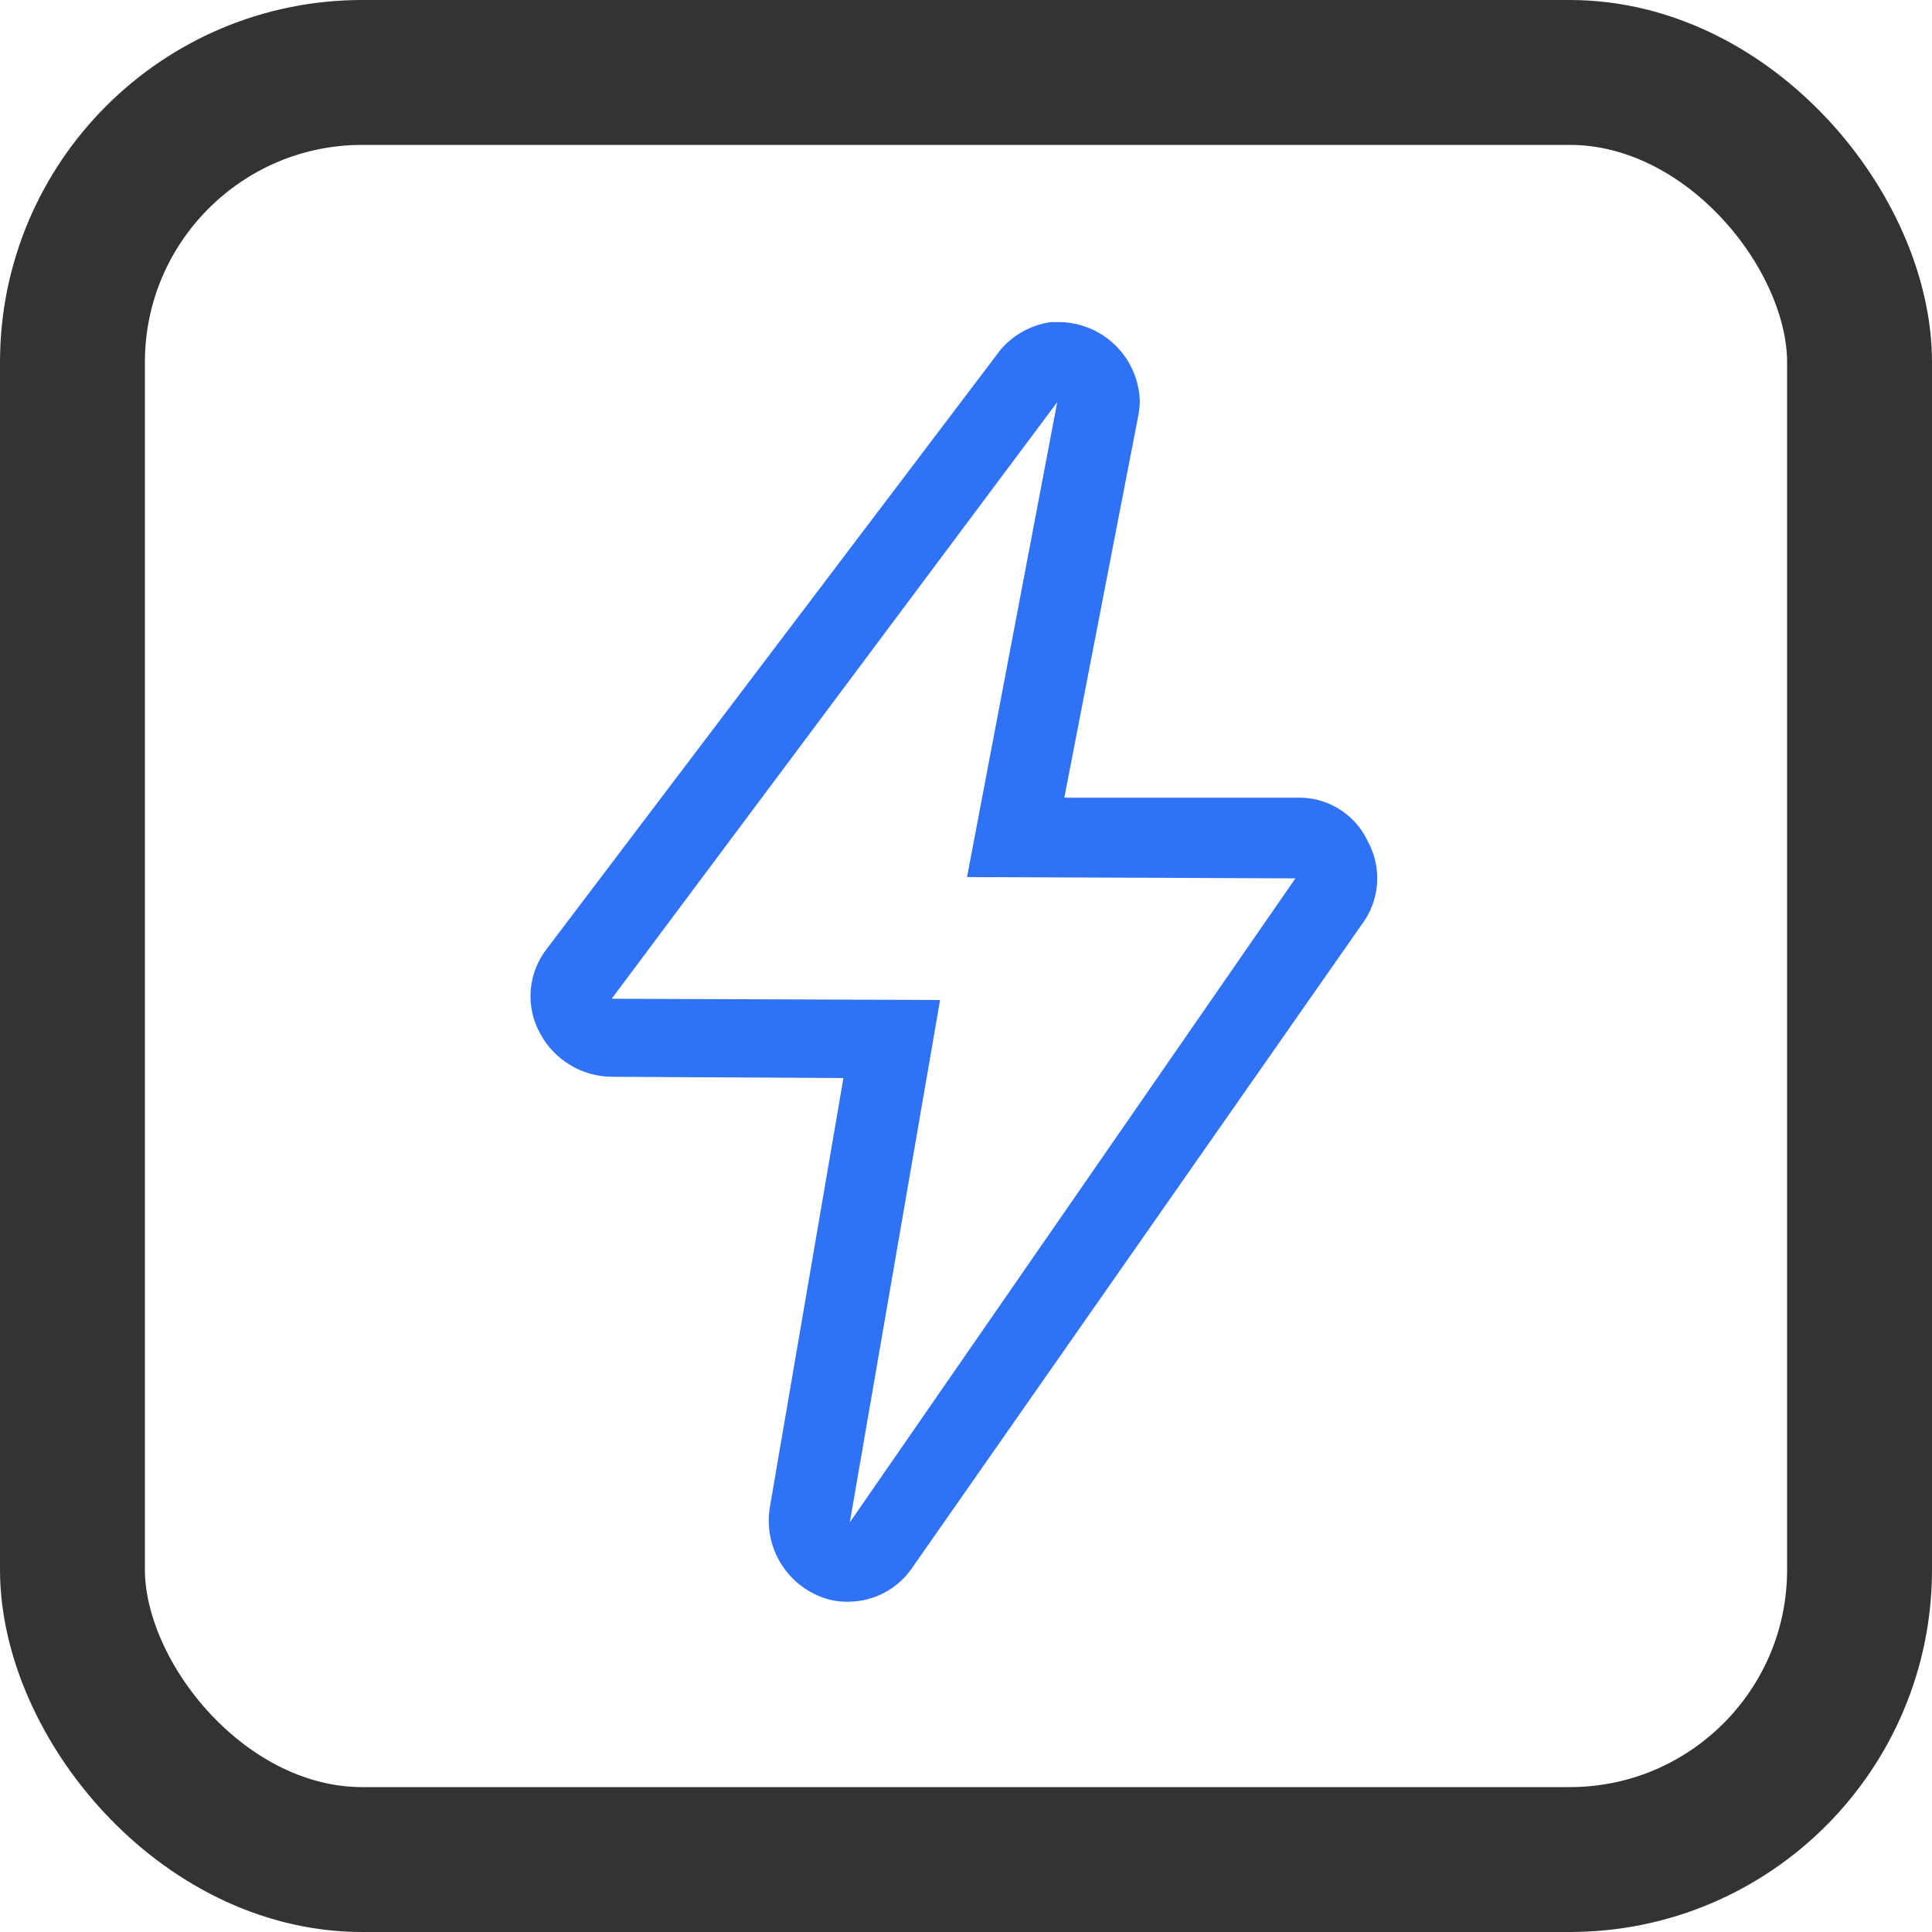 <svg width="36" height="36" viewBox="0 0 36 36" fill="none" xmlns="http://www.w3.org/2000/svg">
<path d="M19.7 7.493H19.724H19.7ZM19.7 7.493L18.019 16.343L24.138 16.367L15.835 28.367L17.517 18.634L11.398 18.61L19.7 7.493ZM19.7 6.002H19.581C19.207 6.055 18.866 6.247 18.626 6.538L18.555 6.634L10.181 17.69C10.012 17.911 9.91 18.176 9.889 18.454C9.868 18.731 9.928 19.009 10.062 19.253C10.191 19.496 10.383 19.699 10.619 19.842C10.854 19.985 11.123 20.062 11.398 20.064L15.716 20.088L14.344 28.092C14.29 28.423 14.348 28.764 14.508 29.059C14.667 29.355 14.92 29.589 15.227 29.726C15.418 29.813 15.626 29.854 15.835 29.845C16.06 29.84 16.281 29.783 16.479 29.677C16.678 29.572 16.85 29.421 16.98 29.238L25.366 17.238C25.536 17.017 25.637 16.752 25.659 16.474C25.68 16.197 25.62 15.919 25.486 15.675C25.368 15.423 25.178 15.211 24.94 15.067C24.703 14.923 24.427 14.852 24.149 14.864H19.832L21.192 7.838C21.218 7.725 21.234 7.609 21.239 7.493C21.232 7.103 21.076 6.732 20.803 6.454C20.53 6.177 20.161 6.015 19.772 6.002H19.7Z" fill="#2F72F5"/>
<rect x="1.35" y="1.35" width="33.3" height="33.3" rx="5.4" stroke="#333333" stroke-width="2.7"/>
</svg>
